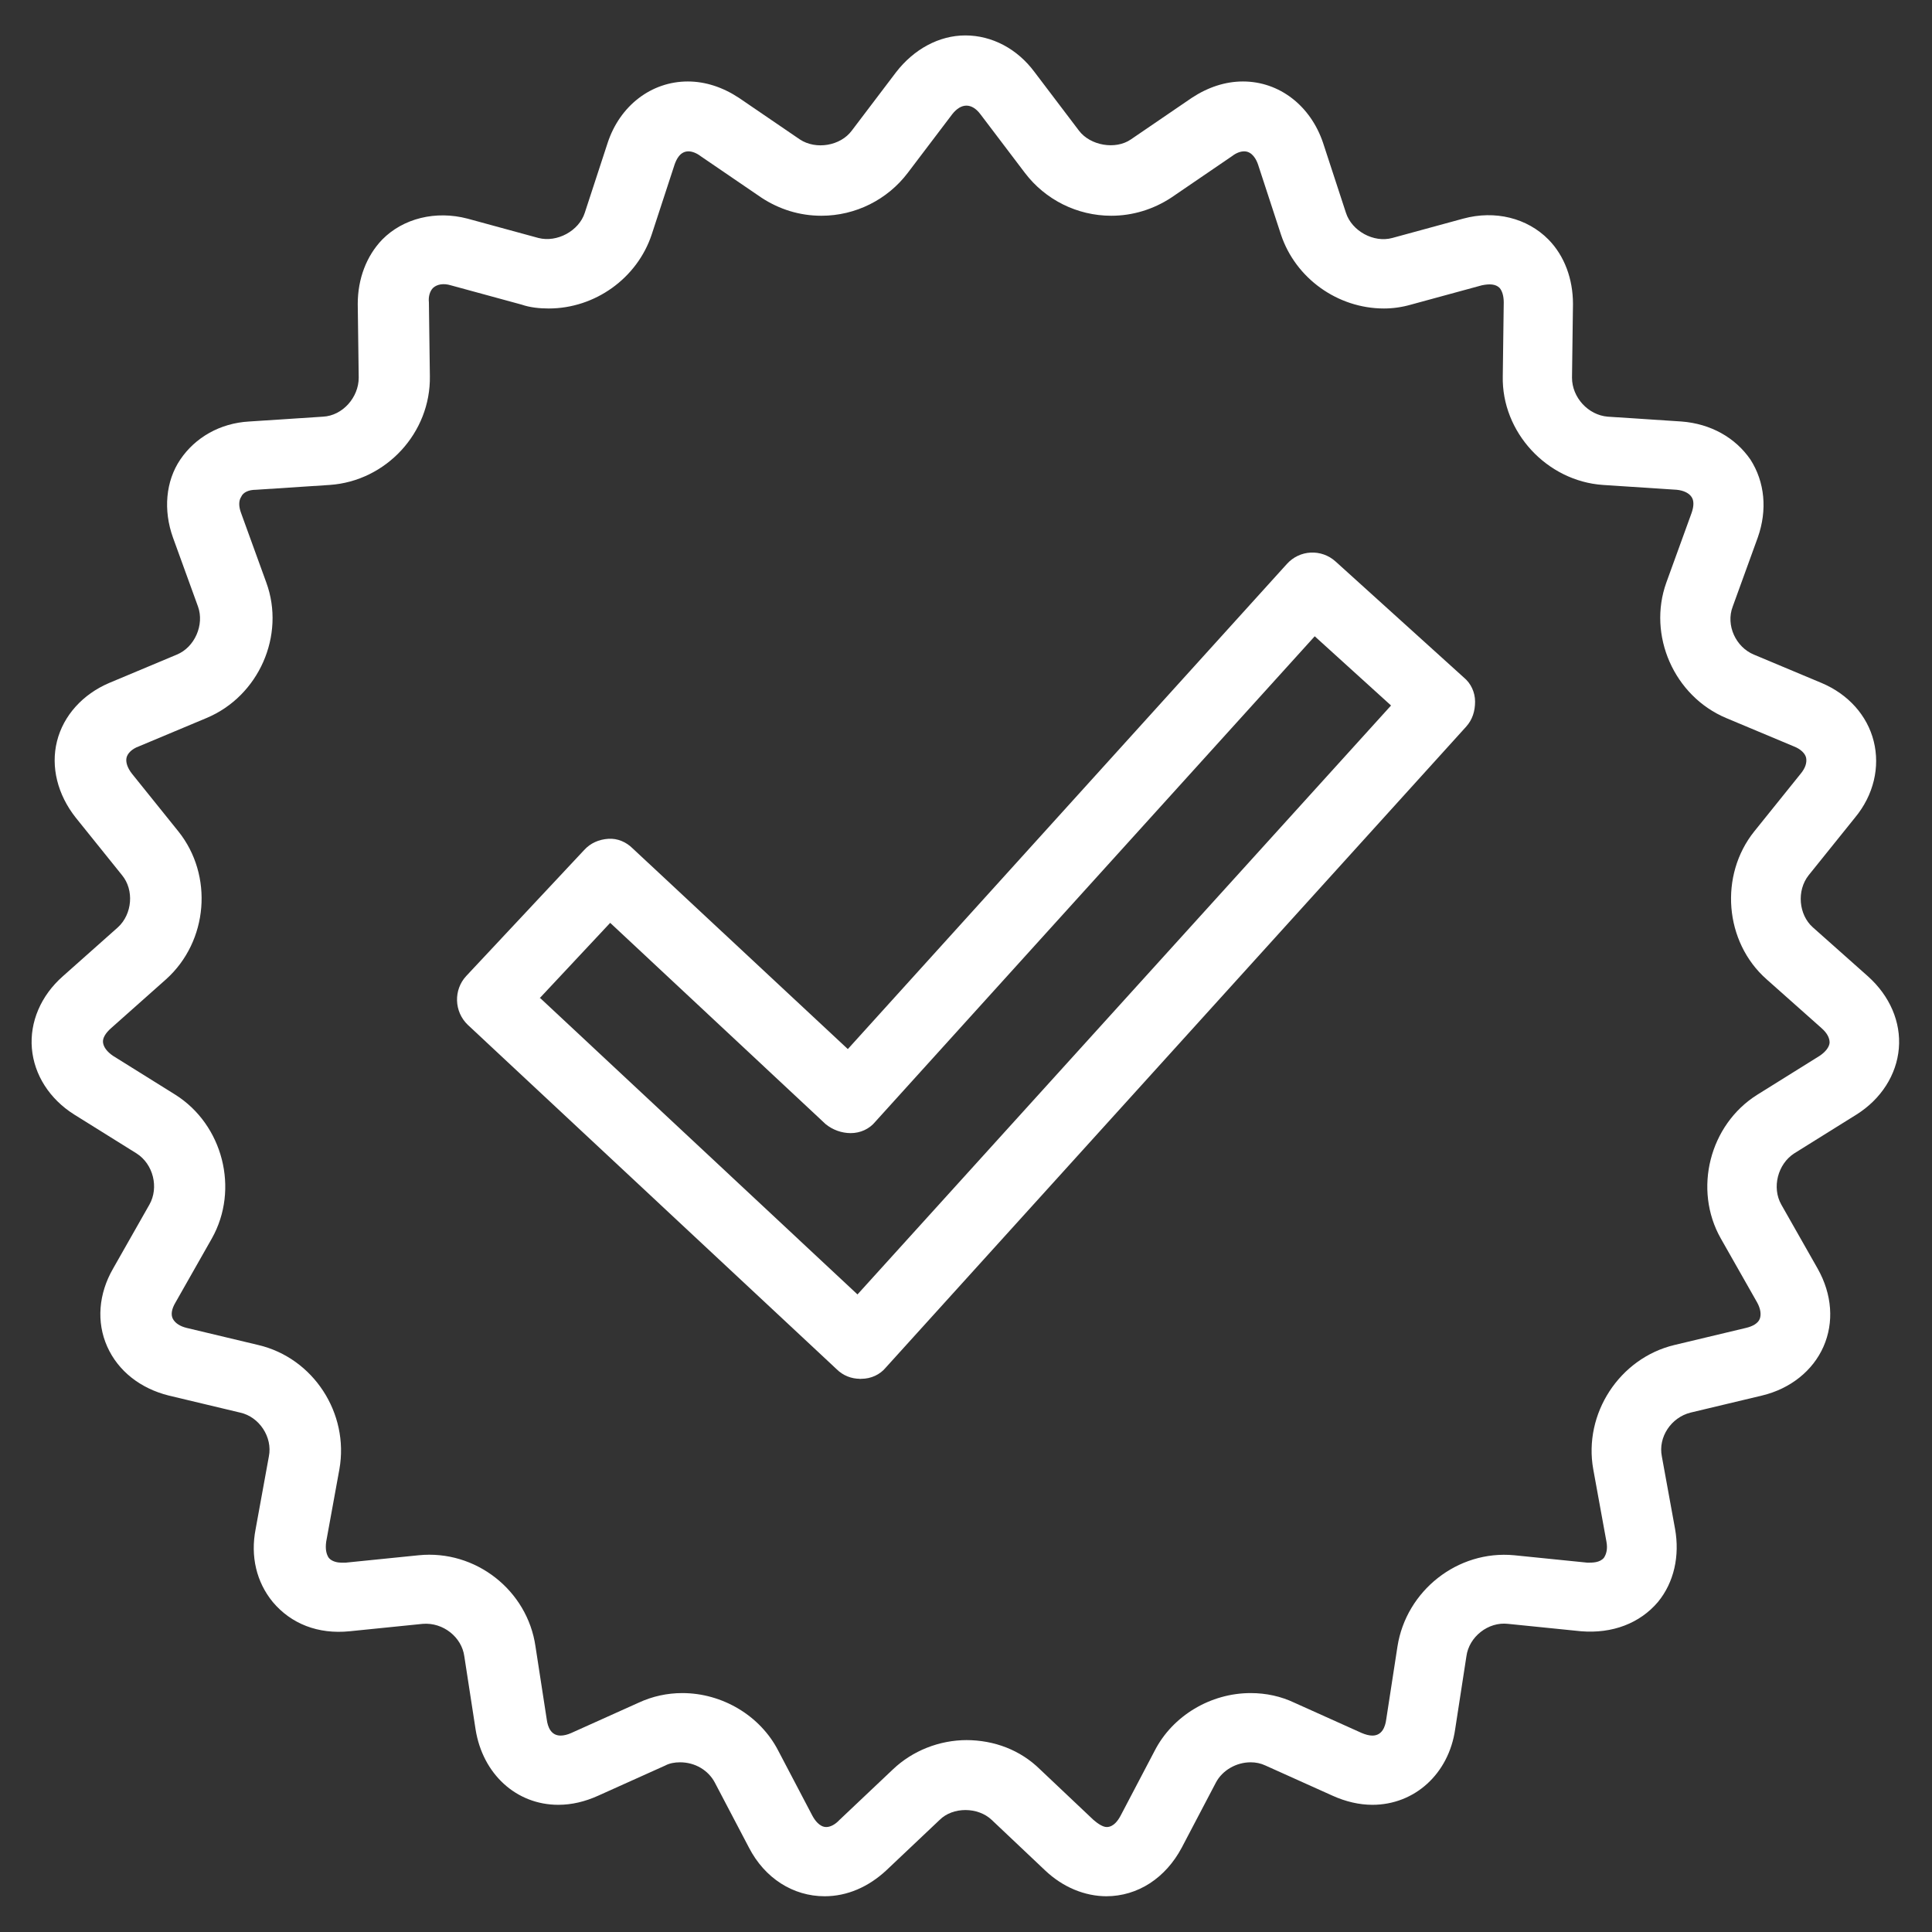 <?xml version="1.0" encoding="UTF-8"?>
<svg xmlns="http://www.w3.org/2000/svg" id="_ÎÓÈ_1" data-name=" ÎÓÈ 1" width="60" height="60" viewBox="0 0 60 60">
  <rect x="0" y="0" width="60" height="60" fill="#333333" stroke="none"/>
  <defs>
    <style>
      .cls-1 {
        fill: #fff;
      }
    </style>
  </defs>
  <path class="cls-1" d="m26.71,42.82c-.27,0-.53-.1-.73-.3l-11.45-10.69c-.43-.41-.45-1.09-.05-1.52l3.66-3.91c.2-.22.46-.33.75-.35s.56.1.76.3l6.68,6.23,13.63-15.06c.4-.45,1.08-.48,1.52-.08l3.98,3.6c.22.18.35.46.35.75s-.08.56-.28.78l-18.02,19.9c-.18.22-.46.35-.76.35h-.05l.02.02Zm-9.94-11.83l9.86,9.21,16.57-18.29-2.37-2.15-13.65,15.08c-.18.22-.46.35-.76.35-.28,0-.56-.1-.78-.28l-6.69-6.25-2.19,2.34h.02Z"></path>
  <path class="cls-1" d="m34.37,58.89c-.68,0-1.36-.28-1.91-.8l-1.66-1.57c-.43-.41-1.21-.41-1.62,0l-1.66,1.57c-.55.51-1.21.8-1.91.8-.98,0-1.86-.56-2.35-1.51l-1.06-2.02c-.2-.38-.61-.63-1.08-.63-.17,0-.33.03-.46.1l-2.09.94c-.4.18-.81.28-1.23.28-1.31,0-2.35-.96-2.57-2.34l-.35-2.27c-.08-.6-.66-1.06-1.29-1.01l-2.27.23c-.98.1-1.82-.23-2.39-.91-.5-.61-.7-1.41-.53-2.27l.41-2.25c.12-.6-.3-1.23-.89-1.36l-2.22-.53c-.88-.22-1.57-.76-1.91-1.52s-.27-1.64.18-2.42l1.13-1.99c.3-.53.12-1.26-.4-1.59l-1.94-1.21c-.76-.48-1.24-1.23-1.31-2.05s.28-1.64.96-2.24l1.71-1.52c.45-.41.51-1.16.13-1.62l-1.44-1.79c-.56-.71-.78-1.57-.58-2.37.2-.8.8-1.46,1.62-1.81l2.1-.88c.56-.23.86-.93.66-1.49l-.78-2.15c-.3-.84-.23-1.74.23-2.42s1.23-1.13,2.14-1.18l2.29-.15c.61-.03,1.11-.6,1.11-1.21l-.03-2.29c0-.78.27-1.49.76-2,.65-.66,1.66-.91,2.65-.65l2.2.6c.58.15,1.26-.22,1.44-.78l.71-2.17c.38-1.16,1.36-1.91,2.49-1.91.55,0,1.09.18,1.59.51l1.89,1.29c.5.33,1.26.2,1.61-.27l1.38-1.82c.55-.71,1.33-1.14,2.15-1.14s1.61.41,2.15,1.14l1.38,1.82c.35.46,1.13.6,1.61.27l1.89-1.29c.5-.33,1.04-.51,1.59-.51,1.13,0,2.1.75,2.49,1.91l.71,2.17c.18.56.86.94,1.44.78l2.2-.6c.99-.27,1.99-.02,2.65.65.5.51.76,1.23.76,2l-.03,2.29c0,.61.5,1.16,1.11,1.21l2.29.15c.91.07,1.67.5,2.14,1.18.45.7.53,1.57.23,2.42l-.78,2.15c-.22.58.1,1.26.66,1.49l2.1.88c.83.35,1.42,1.01,1.62,1.81s0,1.67-.58,2.37l-1.44,1.79c-.38.48-.31,1.23.13,1.62l1.71,1.52c.68.61,1.03,1.42.96,2.24s-.55,1.57-1.31,2.05l-1.94,1.21c-.51.33-.7,1.06-.4,1.59l1.13,1.99c.45.8.51,1.67.18,2.42s-1.03,1.31-1.91,1.52l-2.22.53c-.6.15-1.01.76-.89,1.36l.41,2.25c.15.84-.03,1.66-.53,2.27-.56.66-1.41.99-2.39.91l-2.27-.23c-.61-.07-1.21.4-1.29,1.01l-.35,2.27c-.2,1.38-1.26,2.34-2.57,2.34-.41,0-.83-.1-1.23-.28l-2.09-.94c-.15-.07-.3-.1-.46-.1-.45,0-.88.25-1.08.63l-1.06,2.02c-.5.94-1.36,1.51-2.35,1.51h-.03Zm-4.37-4.85c.88,0,1.69.31,2.3.91l1.66,1.57c.15.13.3.22.41.22.22,0,.36-.22.43-.35l1.06-2.02c.56-1.09,1.74-1.79,2.98-1.79.48,0,.94.1,1.36.3l2.09.94c.12.05.23.08.33.08.3,0,.4-.27.43-.5l.35-2.27c.27-1.72,1.86-3,3.63-2.83l2.27.23c.17,0,.38,0,.51-.15.08-.12.12-.28.08-.5l-.41-2.25c-.31-1.72.81-3.45,2.52-3.86l2.22-.53c.22-.05.38-.15.43-.28s.03-.31-.08-.51l-1.13-1.99c-.86-1.52-.35-3.53,1.13-4.46l1.94-1.21c.18-.12.3-.27.31-.41,0-.15-.08-.3-.25-.45l-1.71-1.52c-1.31-1.16-1.47-3.23-.38-4.59l1.44-1.79c.15-.18.2-.35.17-.5-.03-.13-.17-.27-.38-.35l-2.1-.88c-1.62-.68-2.45-2.57-1.86-4.21l.78-2.15c.08-.22.08-.4,0-.51-.08-.12-.25-.2-.46-.22l-2.29-.15c-1.74-.12-3.15-1.64-3.11-3.38l.03-2.29c0-.2-.05-.36-.13-.45-.12-.12-.31-.13-.55-.08l-2.2.6c-.28.08-.56.12-.84.12-1.44,0-2.75-.94-3.2-2.3l-.71-2.17c-.05-.15-.18-.41-.43-.41-.12,0-.25.05-.38.15l-1.89,1.29c-.55.36-1.19.56-1.86.56-1.06,0-2.05-.5-2.68-1.33l-1.38-1.82c-.27-.36-.6-.36-.88,0l-1.38,1.82c-.63.83-1.62,1.33-2.68,1.33h0c-.68,0-1.31-.2-1.86-.56l-1.89-1.29c-.13-.1-.27-.15-.38-.15-.27,0-.38.27-.43.41l-.71,2.17c-.45,1.36-1.76,2.3-3.2,2.3-.28,0-.58-.03-.84-.12l-2.2-.6c-.23-.07-.43-.03-.55.08-.1.1-.15.27-.13.45l.03,2.29c.03,1.76-1.36,3.26-3.11,3.38l-2.29.15c-.23,0-.4.08-.46.22-.08.12-.08.3,0,.51l.78,2.15c.6,1.64-.23,3.53-1.86,4.21l-2.1.88c-.22.08-.35.22-.38.35s.02.31.17.5l1.44,1.79c1.09,1.36.93,3.41-.38,4.59l-1.71,1.52c-.17.15-.27.31-.25.45s.12.28.31.41l1.94,1.21c1.47.93,1.99,2.93,1.13,4.46l-1.13,1.99c-.12.2-.15.38-.08.51s.22.23.43.28l2.22.53c1.71.4,2.83,2.12,2.52,3.86l-.41,2.25c-.03.22,0,.38.08.5.1.12.28.15.4.15h.12l2.27-.23c1.77-.18,3.38,1.09,3.63,2.83l.35,2.27c.03.23.13.5.43.5.1,0,.22-.03.33-.08l2.09-.94c.43-.2.89-.3,1.36-.3,1.24,0,2.42.7,2.98,1.79l1.06,2.02c.07.13.22.35.43.35.13,0,.28-.08.41-.22l1.66-1.57c.61-.58,1.44-.91,2.3-.91h-.02Z"></path>
</svg>
